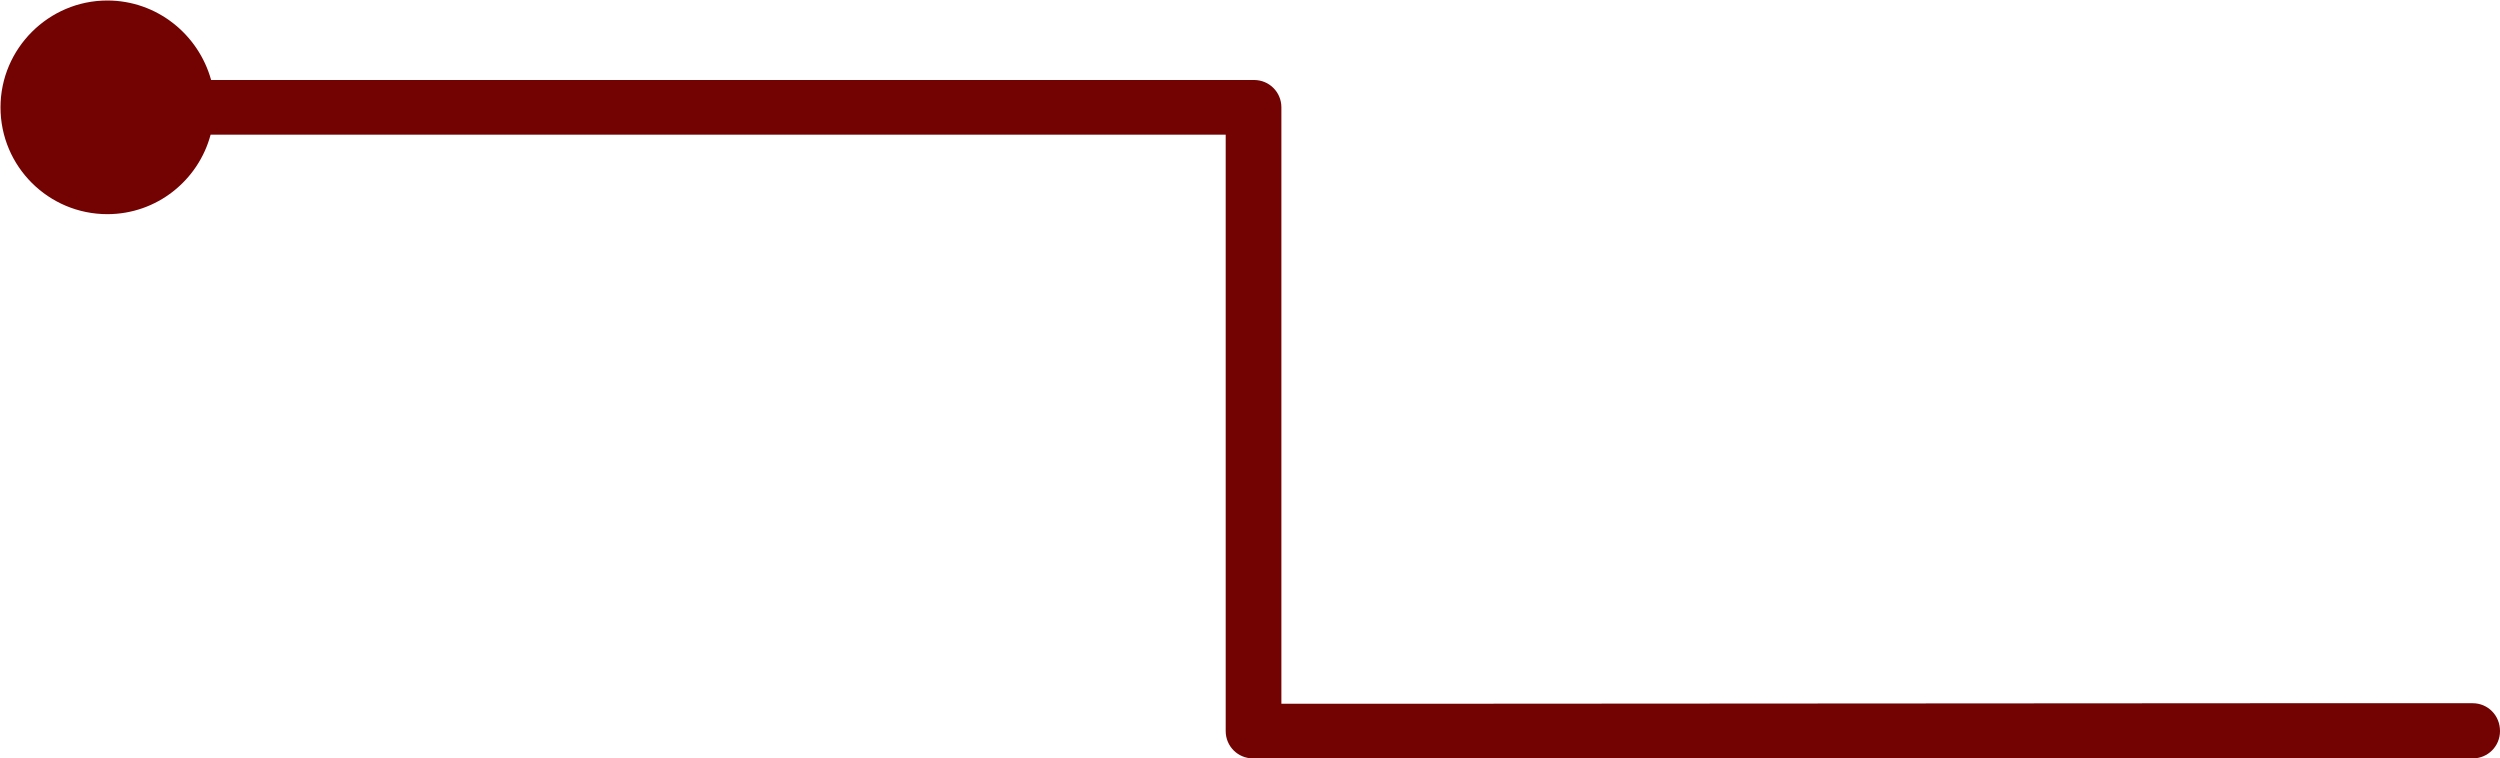 <?xml version="1.0" encoding="UTF-8" standalone="no"?><!-- Generator: Adobe Illustrator 21.1.0, SVG Export Plug-In . SVG Version: 6.00 Build 0)  --><svg xmlns="http://www.w3.org/2000/svg" enable-background="new 0 0 493.8 149.8" fill="#000000" id="Layer_1" version="1.1" viewBox="0 0 493.8 149.8" x="0px" xml:space="preserve" y="0px">
<g id="change1_1"><path d="m488.4 138.9h-39.3l-162.6 0.1h-33.4v-117.8c0-3-2.4-5.4-5.4-5.4h-206c-2.5-9-10.7-15.7-20.5-15.7-11.6 0-21.1 9.5-21.1 21.1 0 11.7 9.5 21.1 21.1 21.1 9.8 0 18-6.7 20.4-15.7h200.5v117.8c0 3 2.4 5.4 5.4 5.4h240.9c3 0 5.4-2.4 5.4-5.4 0-3.1-2.4-5.5-5.4-5.5z" fill="#730202"/></g>
</svg>